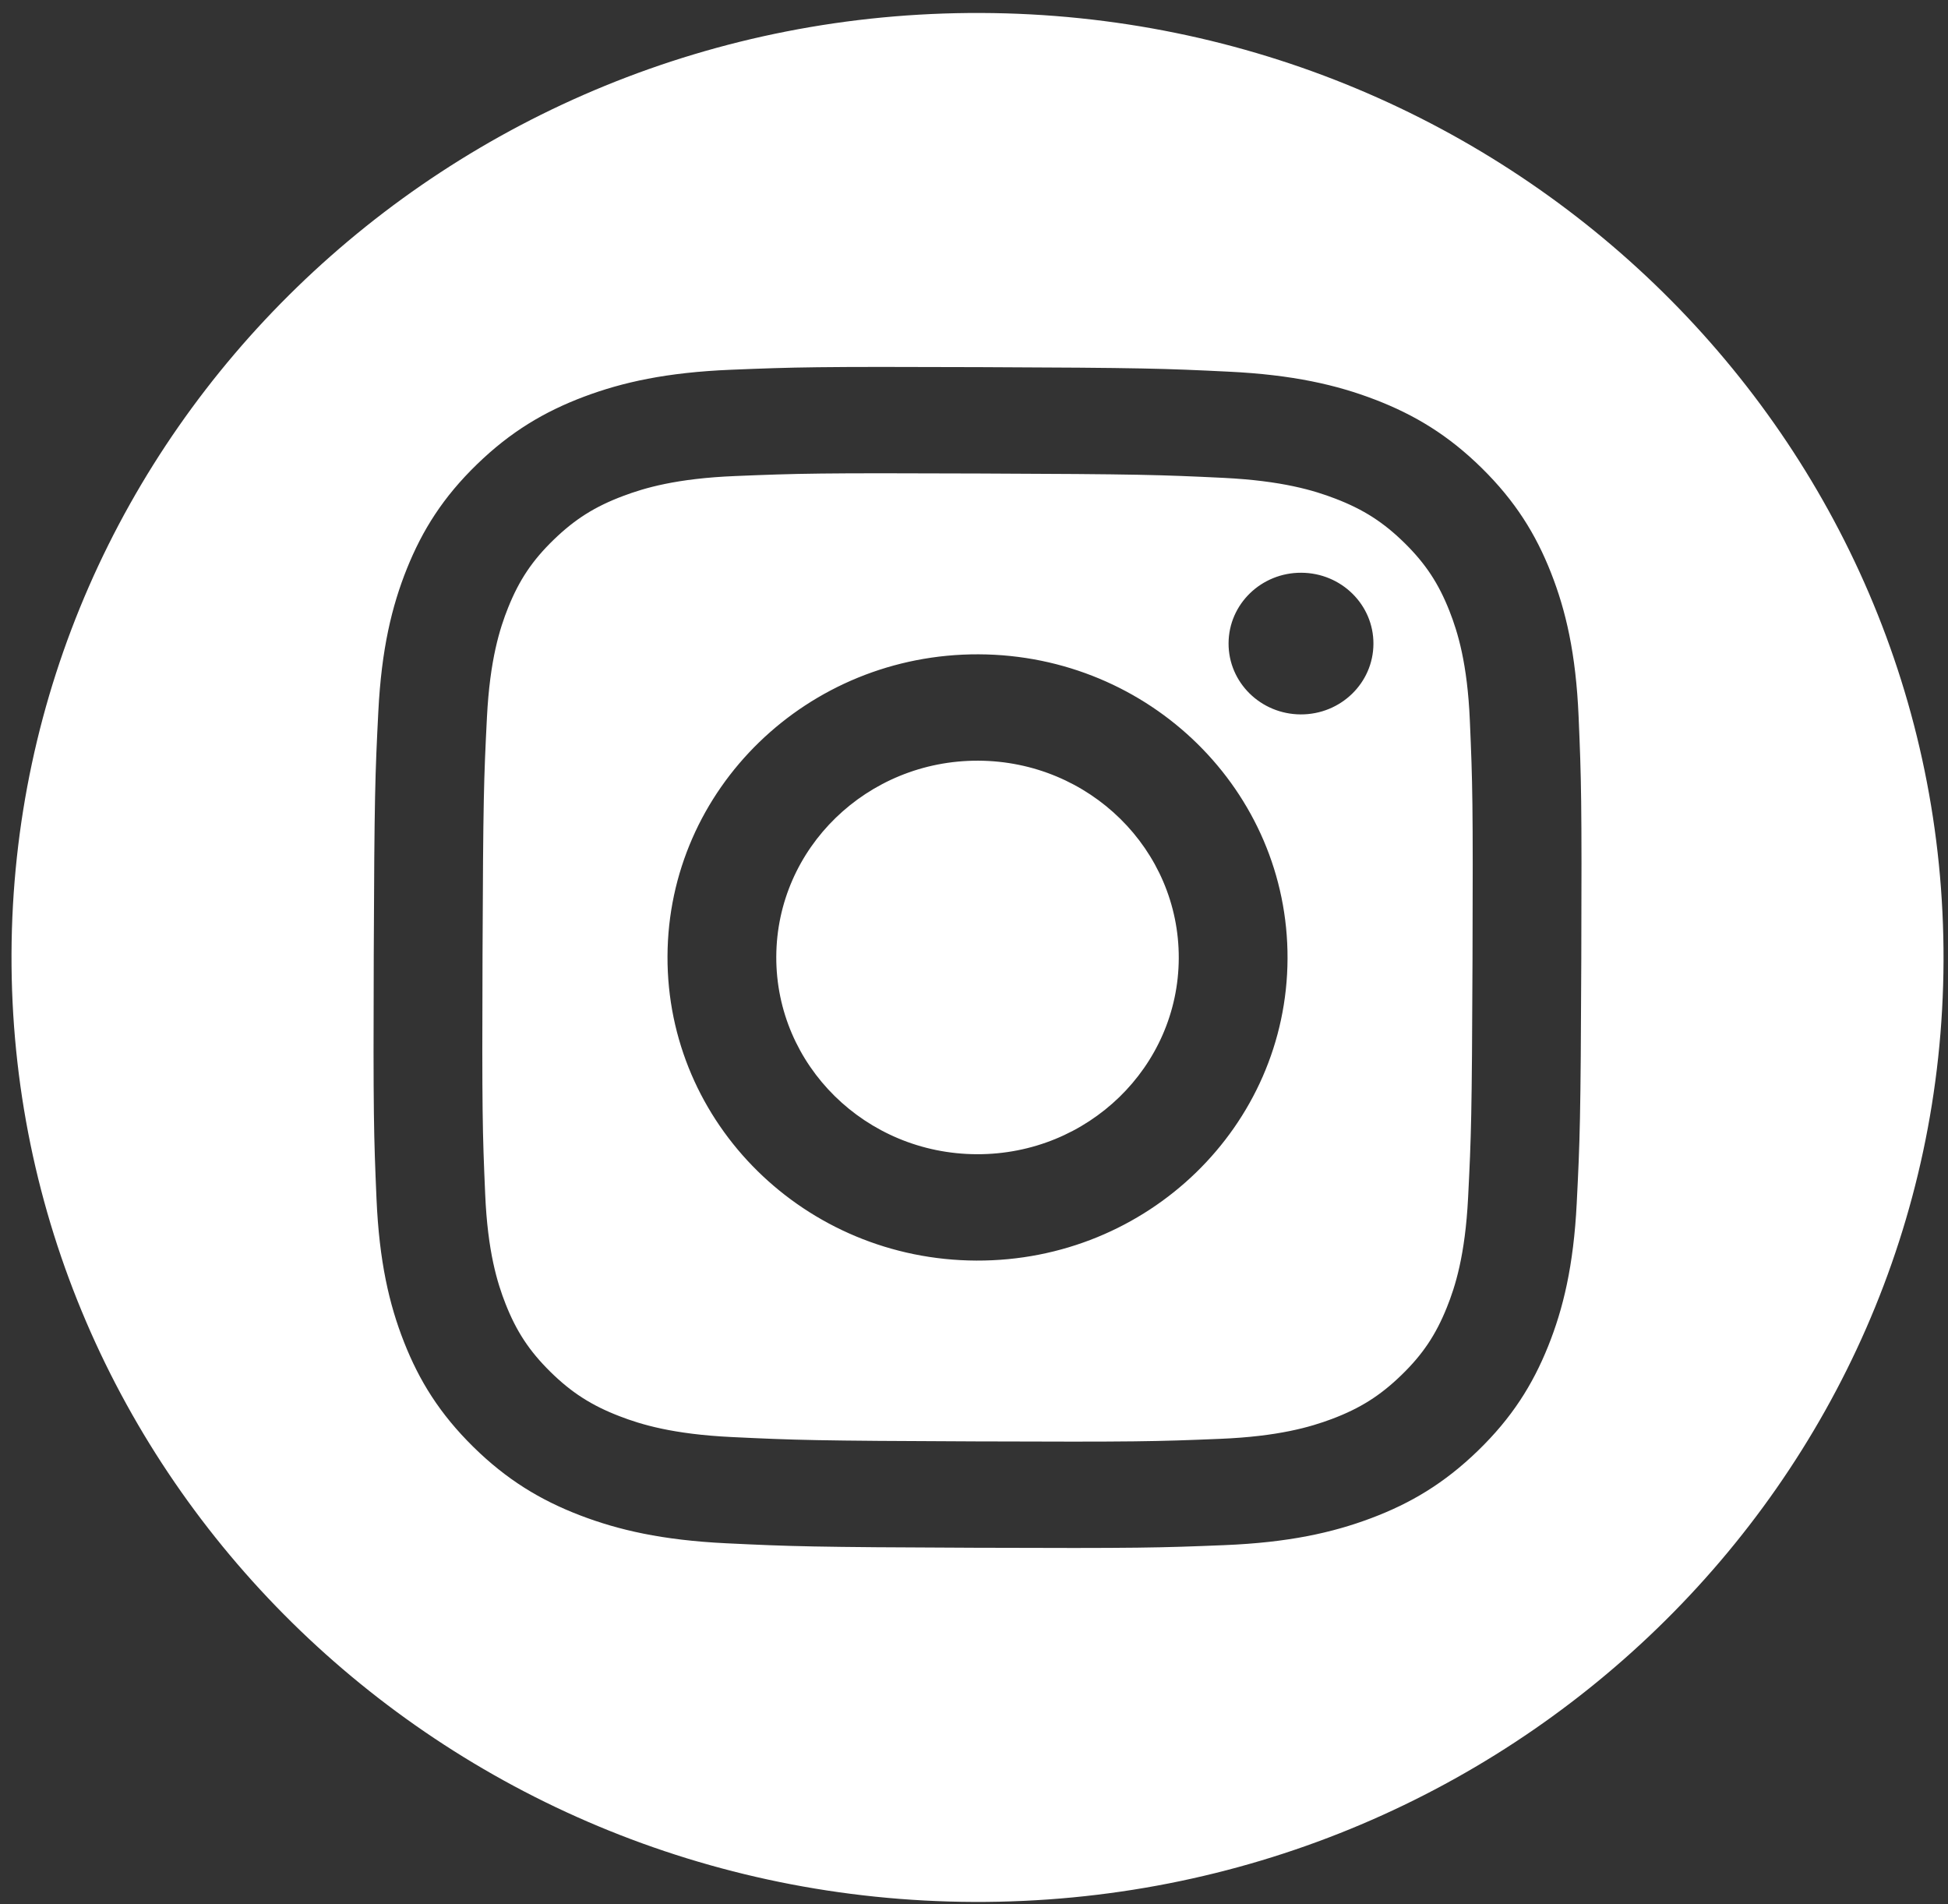 <svg width="44" height="43" viewBox="0 0 44 43" fill="none" xmlns="http://www.w3.org/2000/svg">
<rect x="0" y="0" width="44" height="43" fill="#333333" stroke="none"/>
<path fill-rule="evenodd" clip-rule="evenodd" d="M22.16 0.293C34.202 0.338 43.944 9.932 43.899 21.703C43.855 33.475 34.042 42.995 21.999 42.95C9.957 42.905 0.216 33.311 0.26 21.54C0.304 9.768 10.117 0.248 22.16 0.293ZM22.13 8.291C18.426 8.277 17.961 8.291 16.507 8.35C15.055 8.41 14.063 8.631 13.194 8.957C12.296 9.295 11.534 9.748 10.773 10.486C10.012 11.224 9.543 11.966 9.191 12.841C8.851 13.688 8.616 14.656 8.545 16.075C8.473 17.496 8.456 17.95 8.442 21.57C8.429 25.191 8.443 25.645 8.504 27.067C8.565 28.486 8.791 29.456 9.125 30.305C9.47 31.183 9.934 31.928 10.689 32.672C11.445 33.416 12.204 33.875 13.099 34.219C13.965 34.551 14.956 34.781 16.407 34.851C17.861 34.921 18.326 34.938 22.029 34.952C25.733 34.966 26.198 34.952 27.652 34.893C29.104 34.834 30.096 34.612 30.965 34.286C31.863 33.949 32.625 33.496 33.386 32.757C34.147 32.019 34.616 31.277 34.968 30.402C35.308 29.555 35.543 28.587 35.614 27.169C35.686 25.747 35.703 25.293 35.717 21.673C35.73 18.052 35.717 17.599 35.656 16.176C35.595 14.757 35.368 13.787 35.034 12.938C34.689 12.06 34.225 11.315 33.47 10.571C32.714 9.827 31.955 9.369 31.06 9.025C30.194 8.692 29.203 8.463 27.752 8.393C26.298 8.322 25.833 8.305 22.13 8.291ZM22.121 10.693C25.762 10.707 26.193 10.722 27.631 10.791C28.96 10.856 29.682 11.076 30.161 11.26C30.797 11.504 31.25 11.795 31.726 12.263C32.201 12.731 32.495 13.177 32.74 13.8C32.925 14.27 33.145 14.977 33.2 16.277C33.261 17.683 33.273 18.104 33.26 21.664C33.246 25.223 33.231 25.645 33.16 27.05C33.094 28.349 32.87 29.054 32.681 29.523C32.431 30.145 32.134 30.588 31.655 31.052C31.176 31.517 30.721 31.804 30.083 32.044C29.602 32.224 28.879 32.439 27.549 32.493C26.111 32.552 25.68 32.564 22.038 32.55C18.397 32.536 17.966 32.521 16.528 32.452C15.199 32.388 14.477 32.168 13.998 31.983C13.362 31.739 12.909 31.448 12.433 30.98C11.958 30.512 11.664 30.067 11.419 29.444C11.234 28.973 11.014 28.267 10.959 26.967C10.898 25.561 10.886 25.139 10.899 21.58C10.913 18.02 10.928 17.599 10.999 16.193C11.065 14.894 11.29 14.189 11.478 13.72C11.728 13.098 12.025 12.655 12.504 12.191C12.983 11.726 13.438 11.439 14.076 11.2C14.557 11.019 15.28 10.804 16.61 10.75C18.048 10.691 18.479 10.679 22.121 10.693ZM22.105 14.776C18.238 14.762 15.091 17.815 15.077 21.595C15.062 25.376 18.186 28.452 22.054 28.467C25.922 28.482 29.068 25.428 29.082 21.648C29.097 17.867 25.973 14.791 22.105 14.776ZM22.063 26.065C19.552 26.056 17.525 24.059 17.534 21.605C17.543 19.151 19.586 17.169 22.096 17.178C24.607 17.188 26.634 19.185 26.625 21.639C26.616 24.093 24.573 26.075 22.063 26.065ZM31.022 14.539C31.019 15.423 30.284 16.136 29.38 16.133C28.476 16.129 27.746 15.411 27.75 14.527C27.753 13.643 28.488 12.93 29.392 12.934C30.296 12.937 31.026 13.656 31.022 14.539Z" fill="white"/>
</svg>

